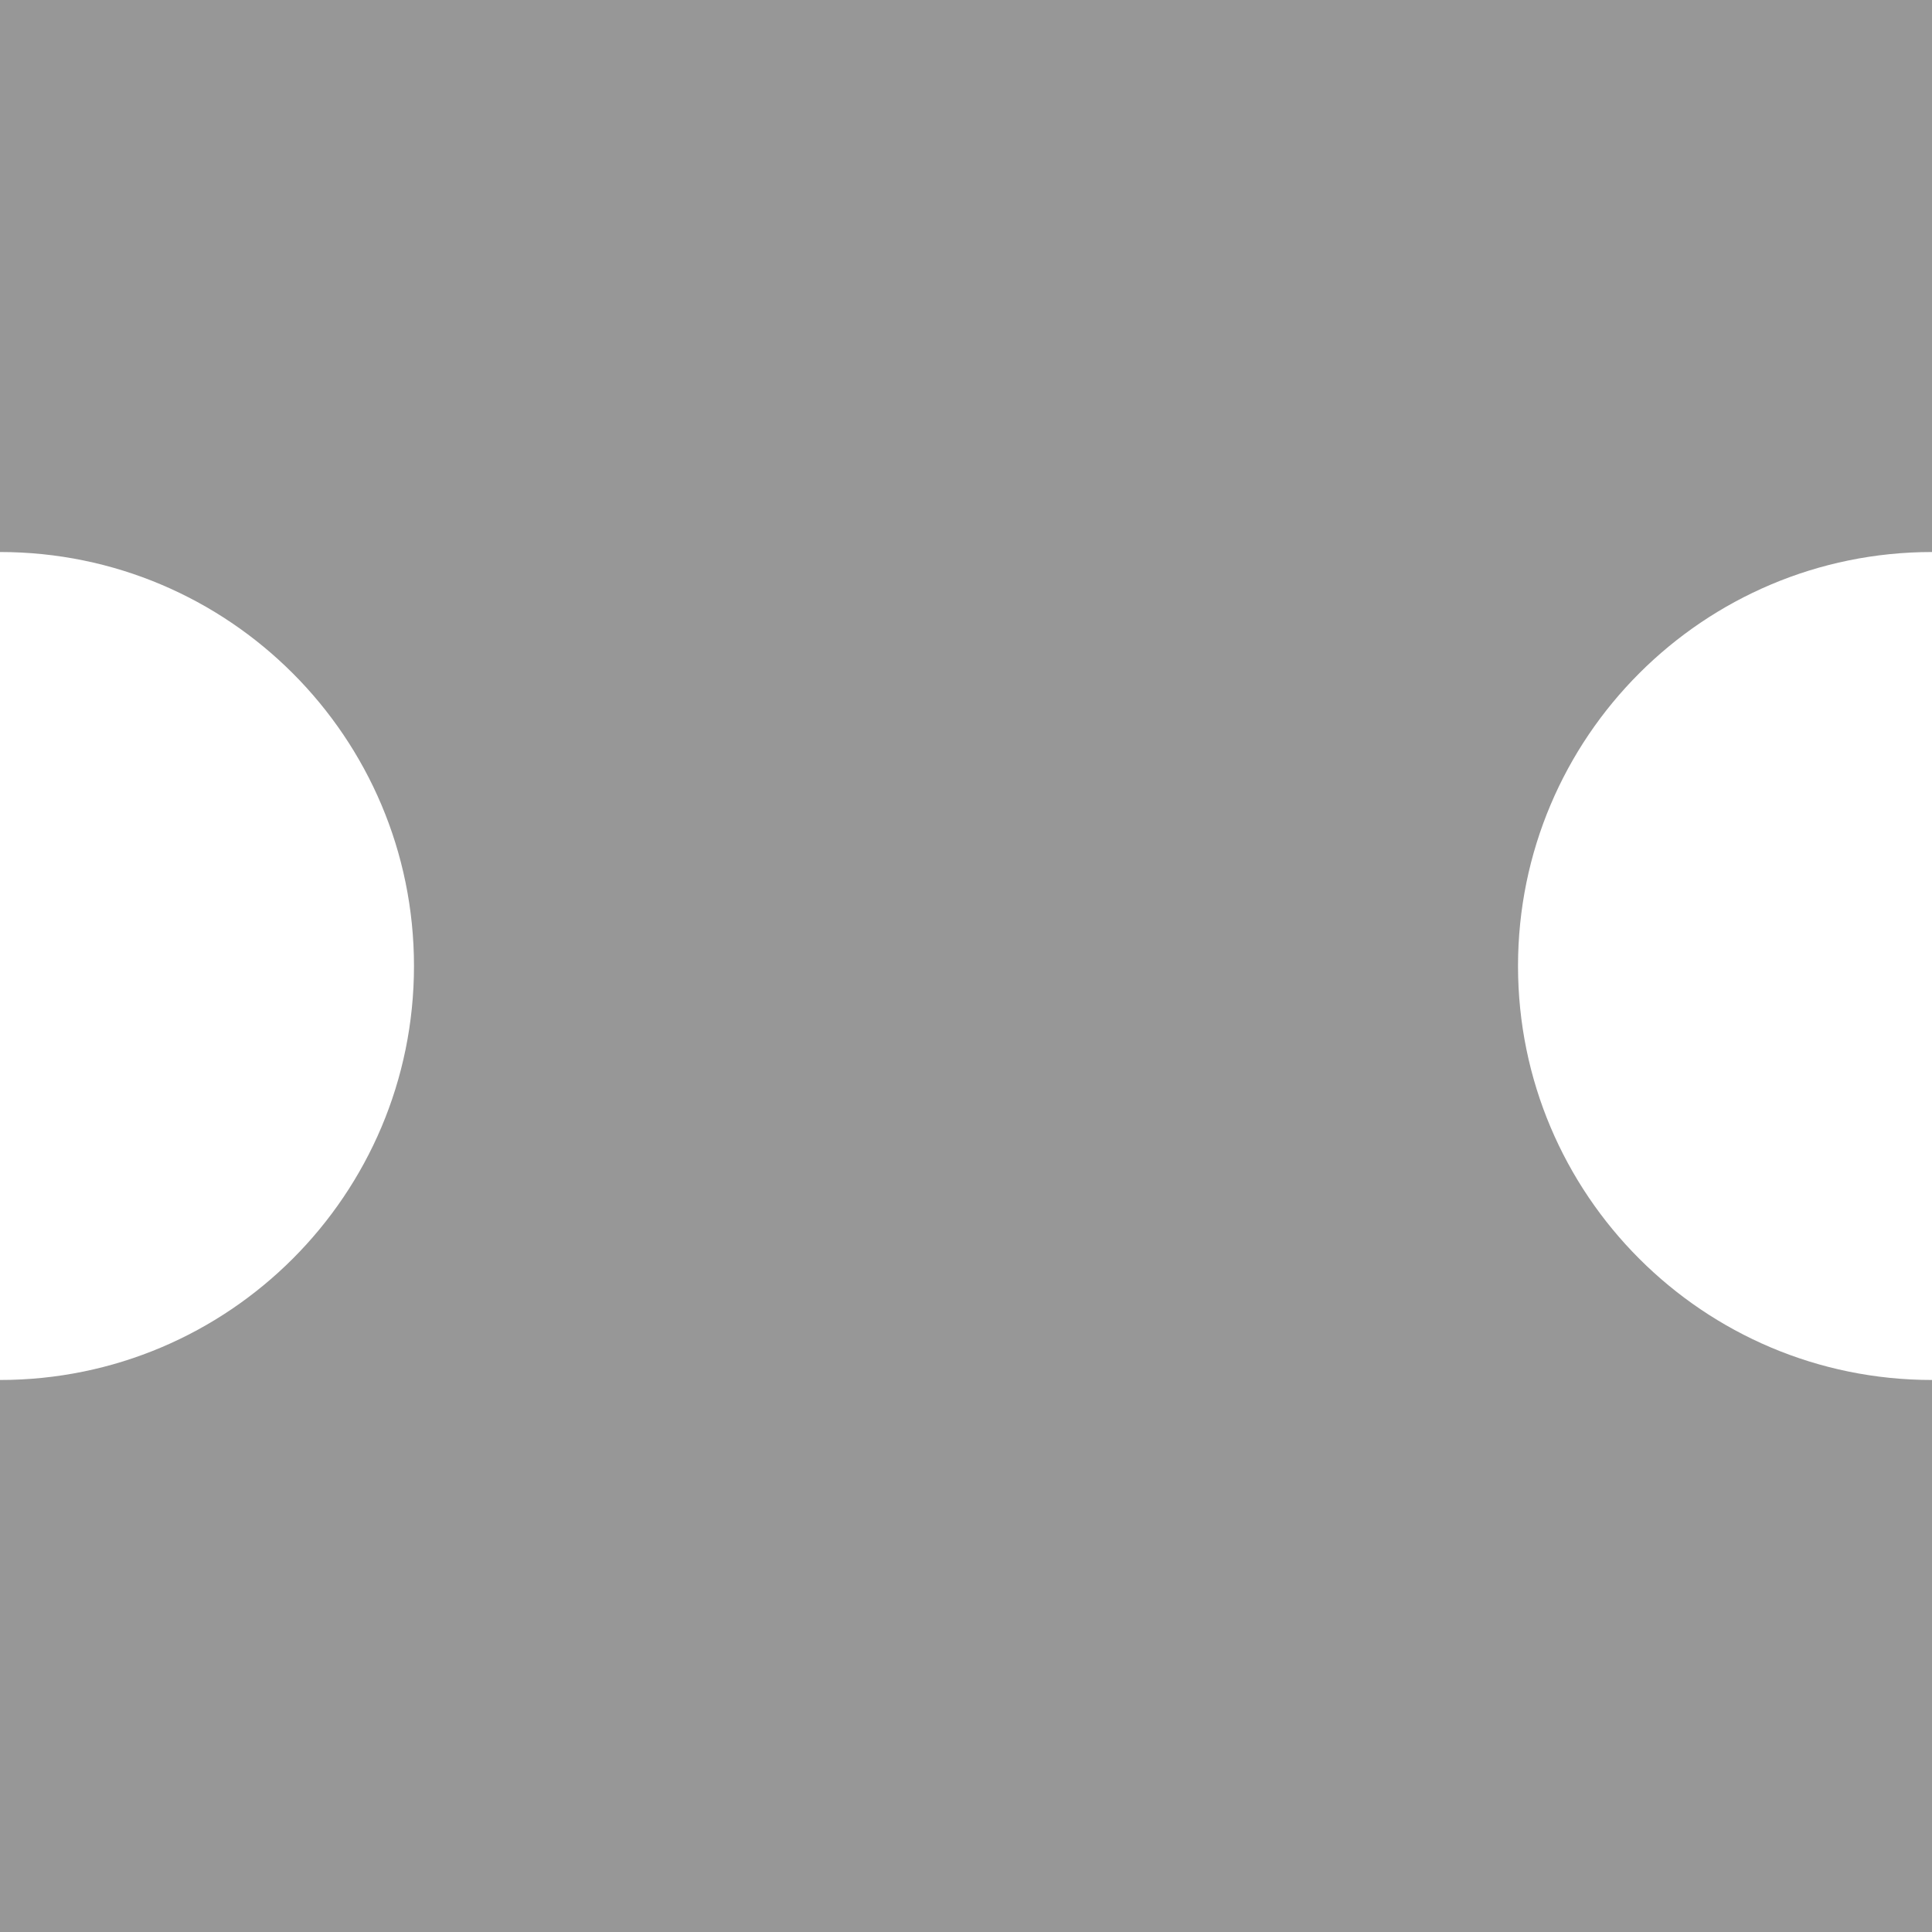 <?xml version="1.0" encoding="UTF-8"?>
<svg width="40px" height="40px" viewBox="0 0 40 40" version="1.1" xmlns="http://www.w3.org/2000/svg" xmlns:xlink="http://www.w3.org/1999/xlink">
    <!-- Generator: Sketch 51.3 (57544) - http://www.bohemiancoding.com/sketch -->
    <title>rubtiler 16</title>
    <desc>Created with Sketch.</desc>
    <defs></defs>
    <g id="rubtiler-16" stroke="none" stroke-width="1" fill="none" fill-rule="evenodd">
        <path d="M0,11.429 L0,0 L40,0 L40,11.429 C35.266,11.429 31.429,15.266 31.429,20 C31.429,24.734 35.266,28.571 40,28.571 L40,40 L0,40 L0,28.571 C4.734,28.571 8.571,24.734 8.571,20 C8.571,15.266 4.734,11.429 6.88516783e-16,11.429 Z" id="Combined-Shape" fill="#979797" fill-rule="nonzero"></path>
    </g>
</svg>